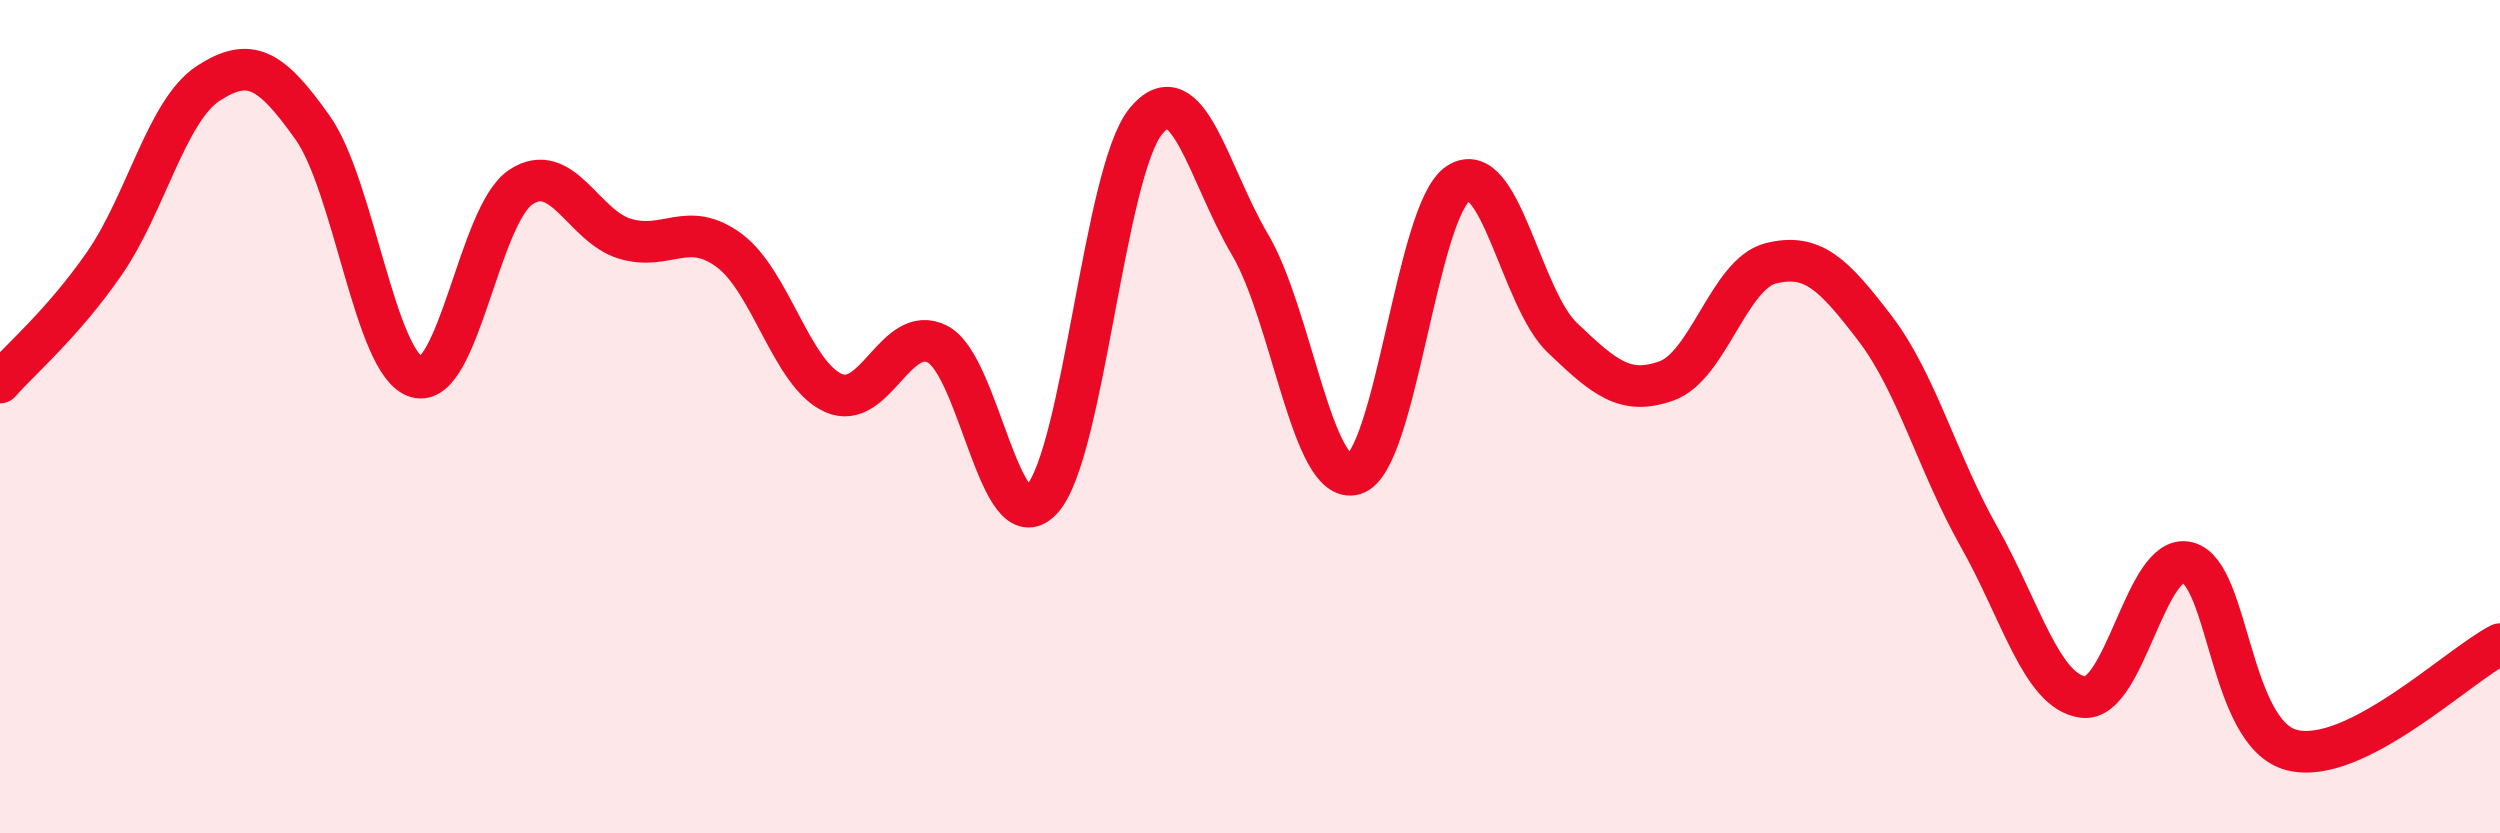 
    <svg width="60" height="20" viewBox="0 0 60 20" xmlns="http://www.w3.org/2000/svg">
      <path
        d="M 0,9.18 C 0.5,8.61 1.5,7.77 2.5,6.33 C 3.5,4.89 4,2.65 5,2 C 6,1.35 6.5,1.65 7.5,3.06 C 8.5,4.47 9,8.76 10,9.05 C 11,9.34 11.5,5.15 12.5,4.49 C 13.5,3.83 14,5.43 15,5.73 C 16,6.03 16.5,5.27 17.5,6.01 C 18.5,6.75 19,8.98 20,9.43 C 21,9.88 21.5,7.75 22.5,8.26 C 23.5,8.77 24,13.06 25,11.99 C 26,10.92 26.5,4.13 27.5,2.91 C 28.5,1.69 29,4.18 30,5.87 C 31,7.56 31.5,11.67 32.5,11.38 C 33.5,11.09 34,5.05 35,4.4 C 36,3.75 36.5,7.16 37.5,8.11 C 38.5,9.06 39,9.5 40,9.14 C 41,8.78 41.5,6.57 42.5,6.32 C 43.5,6.07 44,6.57 45,7.88 C 46,9.19 46.5,11.12 47.5,12.89 C 48.5,14.66 49,16.61 50,16.73 C 51,16.85 51.5,13.25 52.5,13.5 C 53.5,13.75 53.5,17.61 55,18 C 56.5,18.39 59,15.97 60,15.46L60 20L0 20Z"
        fill="#EB0A25"
        opacity="0.1"
        stroke-linecap="round"
        stroke-linejoin="round"
      />
      <path
        d="M 0,9.18 C 0.5,8.61 1.5,7.77 2.5,6.33 C 3.5,4.89 4,2.65 5,2 C 6,1.35 6.5,1.65 7.5,3.06 C 8.5,4.47 9,8.76 10,9.05 C 11,9.34 11.5,5.15 12.5,4.49 C 13.5,3.83 14,5.43 15,5.73 C 16,6.03 16.5,5.27 17.5,6.01 C 18.5,6.75 19,8.98 20,9.43 C 21,9.88 21.5,7.75 22.5,8.26 C 23.5,8.77 24,13.06 25,11.99 C 26,10.92 26.5,4.13 27.5,2.91 C 28.5,1.69 29,4.18 30,5.87 C 31,7.56 31.5,11.67 32.5,11.38 C 33.5,11.09 34,5.05 35,4.4 C 36,3.75 36.5,7.16 37.5,8.11 C 38.5,9.06 39,9.5 40,9.14 C 41,8.78 41.5,6.57 42.5,6.32 C 43.5,6.07 44,6.57 45,7.88 C 46,9.19 46.5,11.12 47.5,12.89 C 48.5,14.66 49,16.61 50,16.73 C 51,16.85 51.5,13.25 52.5,13.5 C 53.5,13.75 53.5,17.61 55,18 C 56.5,18.39 59,15.97 60,15.46"
        stroke="#EB0A25"
        stroke-width="1"
        fill="none"
        stroke-linecap="round"
        stroke-linejoin="round"
      />
    </svg>
  